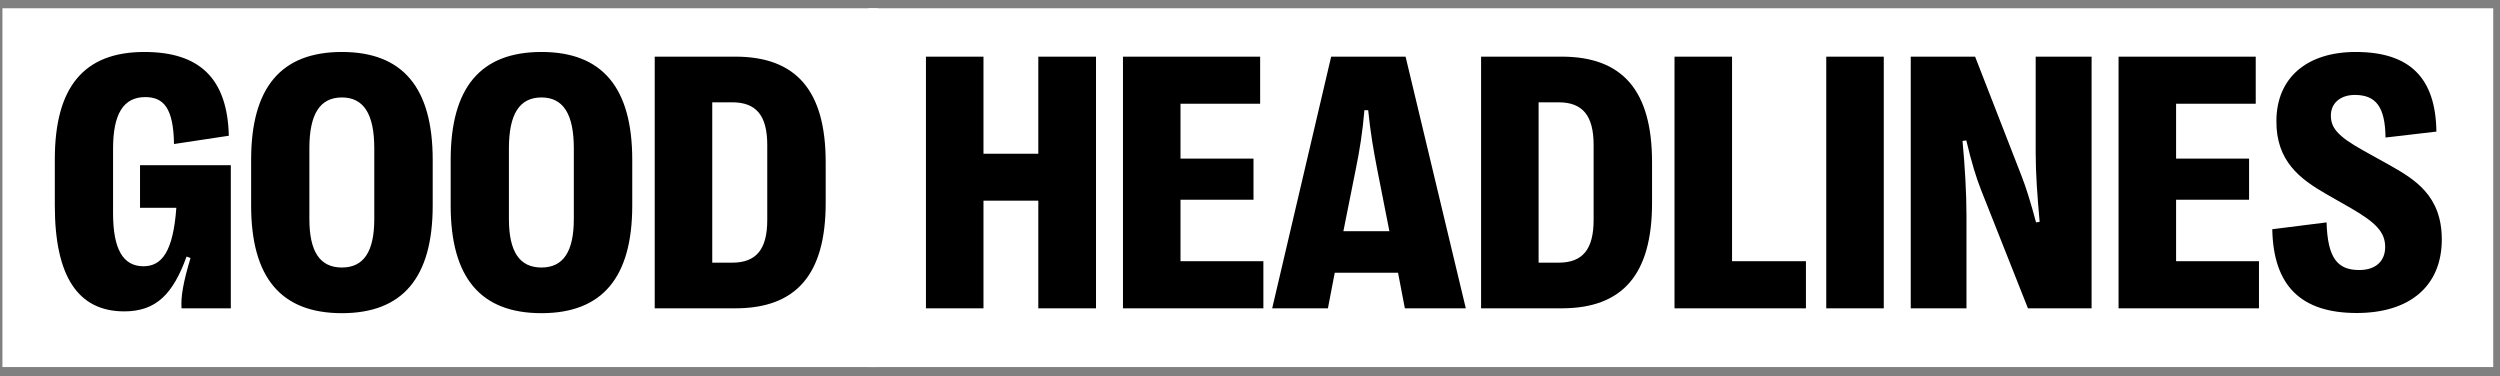 <svg width="259" height="39" viewBox="0 0 259 39" fill="none" xmlns="http://www.w3.org/2000/svg">
<rect x="0" y="0" width="259" height="39" fill="#808080" stroke="none"/>
<rect width="90.715" height="37.168" transform="translate(0.252 0.858)" fill="white"/>
<path d="M12.868 32.259C8.081 32.259 5.679 28.627 5.679 21.289V16.503C5.679 9.053 8.659 5.384 14.954 5.384C20.597 5.384 23.558 8.047 23.707 14.063L18.027 14.92C17.971 11.139 16.91 10.059 15.047 10.059C12.793 10.059 11.713 11.791 11.713 15.404V22.09C11.713 25.796 12.738 27.584 14.861 27.584C16.779 27.584 17.934 26.057 18.269 21.531H14.507V17.117H23.912V31.942H18.809C18.716 30.75 18.995 29.205 19.74 26.727L19.331 26.578C17.934 30.415 16.22 32.259 12.868 32.259ZM35.422 32.445C29.108 32.445 26.017 28.758 26.017 21.289V16.558C26.017 9.071 29.108 5.384 35.422 5.384C41.717 5.384 44.828 9.071 44.828 16.558V21.289C44.828 28.758 41.717 32.445 35.422 32.445ZM35.422 27.715C37.676 27.715 38.775 26.076 38.775 22.686V15.367C38.775 11.809 37.676 10.096 35.422 10.096C33.15 10.096 32.051 11.809 32.051 15.367V22.686C32.051 26.076 33.15 27.715 35.422 27.715ZM56.096 32.445C49.782 32.445 46.69 28.758 46.69 21.289V16.558C46.69 9.071 49.782 5.384 56.096 5.384C62.391 5.384 65.501 9.071 65.501 16.558V21.289C65.501 28.758 62.391 32.445 56.096 32.445ZM56.096 27.715C58.349 27.715 59.448 26.076 59.448 22.686V15.367C59.448 11.809 58.349 10.096 56.096 10.096C53.823 10.096 52.724 11.809 52.724 15.367V22.686C52.724 26.076 53.823 27.715 56.096 27.715ZM76.173 31.942H67.829V5.868H76.173C82.505 5.868 85.541 9.407 85.541 16.801V21.028C85.541 28.422 82.505 31.942 76.173 31.942ZM73.789 10.599V27.212H75.856C78.352 27.212 79.488 25.834 79.488 22.779V15.031C79.488 11.977 78.352 10.599 75.856 10.599H73.789Z" fill="black"/>
<rect width="168.331" height="37.168" transform="translate(89.967 0.858)" fill="white"/>
<path d="M101.888 31.942H95.928V5.868H101.888V15.925H107.568V5.868H113.547V31.942H107.568V20.786H101.888V31.942ZM130.886 31.942H116.34V5.868H130.551V10.748H122.3V16.428H129.862V20.693H122.3V27.063H130.886V31.942ZM137.572 31.942H131.799L137.908 5.868H145.618L151.857 31.942H145.544L144.836 28.255H138.28L137.572 31.942ZM140.459 17.527L139.174 23.953H143.942L142.676 17.527C142.284 15.534 141.968 13.634 141.744 11.418H141.353C141.167 13.634 140.869 15.534 140.459 17.527ZM161.784 31.942H153.44V5.868H161.784C168.117 5.868 171.152 9.407 171.152 16.801V21.028C171.152 28.422 168.117 31.942 161.784 31.942ZM159.4 10.599V27.212H161.468C163.963 27.212 165.099 25.834 165.099 22.779V15.031C165.099 11.977 163.963 10.599 161.468 10.599H159.4ZM187.095 31.942H173.48V5.868H179.44V27.063H187.095V31.942ZM195.159 31.942H189.2V5.868H195.159V31.942ZM203.727 31.942H197.953V5.868H204.621L209.426 18.216C209.91 19.445 210.376 20.954 210.934 23.04L211.307 22.984C211.065 20.283 210.897 17.955 210.897 15.869V5.868H216.689V31.942H210.096L205.235 19.669C204.732 18.384 204.285 16.95 203.708 14.547L203.317 14.603C203.559 17.154 203.727 20.004 203.727 22.351V31.942ZM234.029 31.942H219.483V5.868H233.694V10.748H225.443V16.428H233.004V20.693H225.443V27.063H234.029V31.942ZM244.161 32.427C238.424 32.427 235.519 29.652 235.407 23.748L241.032 23.04C241.143 26.727 242.149 27.975 244.421 27.975C246.153 27.975 247.103 27.026 247.103 25.591C247.103 24.064 246.172 23.077 243.565 21.569L240.957 20.079C238.312 18.551 235.798 16.707 235.835 12.517C235.854 8.066 238.983 5.384 244.049 5.384C249.655 5.384 252.337 8.066 252.411 13.634L247.14 14.249C247.103 11.027 246.116 9.835 243.956 9.835C242.466 9.835 241.479 10.692 241.479 11.958C241.479 13.188 242.075 14.063 244.868 15.609L247.513 17.08C250.158 18.57 252.97 20.246 252.97 24.809C252.97 29.596 249.692 32.427 244.161 32.427Z" fill="black"/>
</svg>
